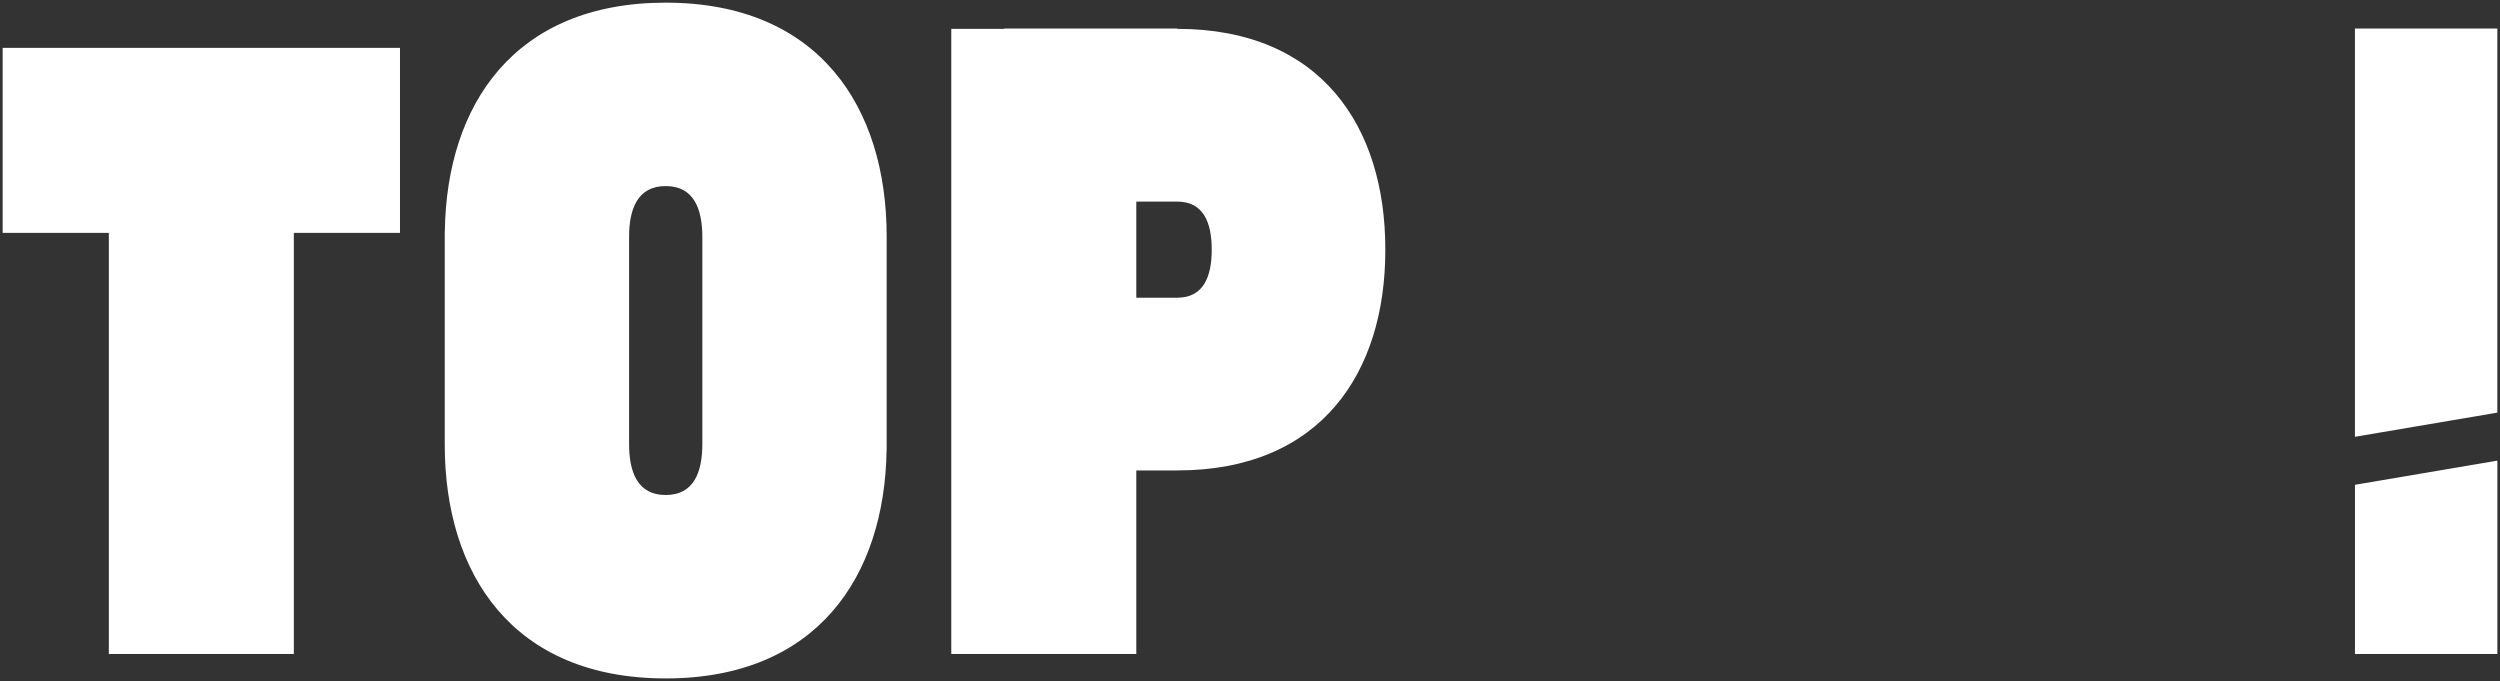 <svg xmlns="http://www.w3.org/2000/svg" width="470.156" height="128.085" viewBox="0 0 470.156 128.085">
  <rect x="0" y="0" width="470.156" height="128.085" fill="#333333" stroke="none"/>
  <path id="パス_164" data-name="パス 164" d="M83.141,83.135v-40.2h.017C83.51,19.134,96.271,0,124.695,0c28.827,0,41.553,19.677,41.553,43.949v40.2h-.016c-.352,23.8-13.113,42.937-41.537,42.937C95.868,127.085,83.141,107.408,83.141,83.135Zm34.665-39.058V82.991c0,5.3,1.588,9.6,6.889,9.6s6.885-4.289,6.888-9.583V44.094c0-5.3-1.587-9.6-6.888-9.6S117.81,38.784,117.806,44.077ZM178.4,122.488V4.927h9.947V4.863h32.547v.064c27.146,0,39.13,18.529,39.13,41.387v.271c0,22.856-11.984,41.386-39.13,41.386h-7.7v34.519Zm34.794-67h7.7c4.992,0,6.487-4.046,6.487-9.039s-1.495-9.039-6.487-9.039h-7.7Zm229.187,67V90.672l26.78-4.543v36.358Zm-422.412,0V43.29H0V8.5H74.723V43.29H54.758v79.2ZM442.376,4.863h26.78V77.1l-26.78,4.545Z" transform="translate(0.5 0.5)" fill="#fff" stroke="rgba(0,0,0,0)" stroke-width="1"/>
</svg>
